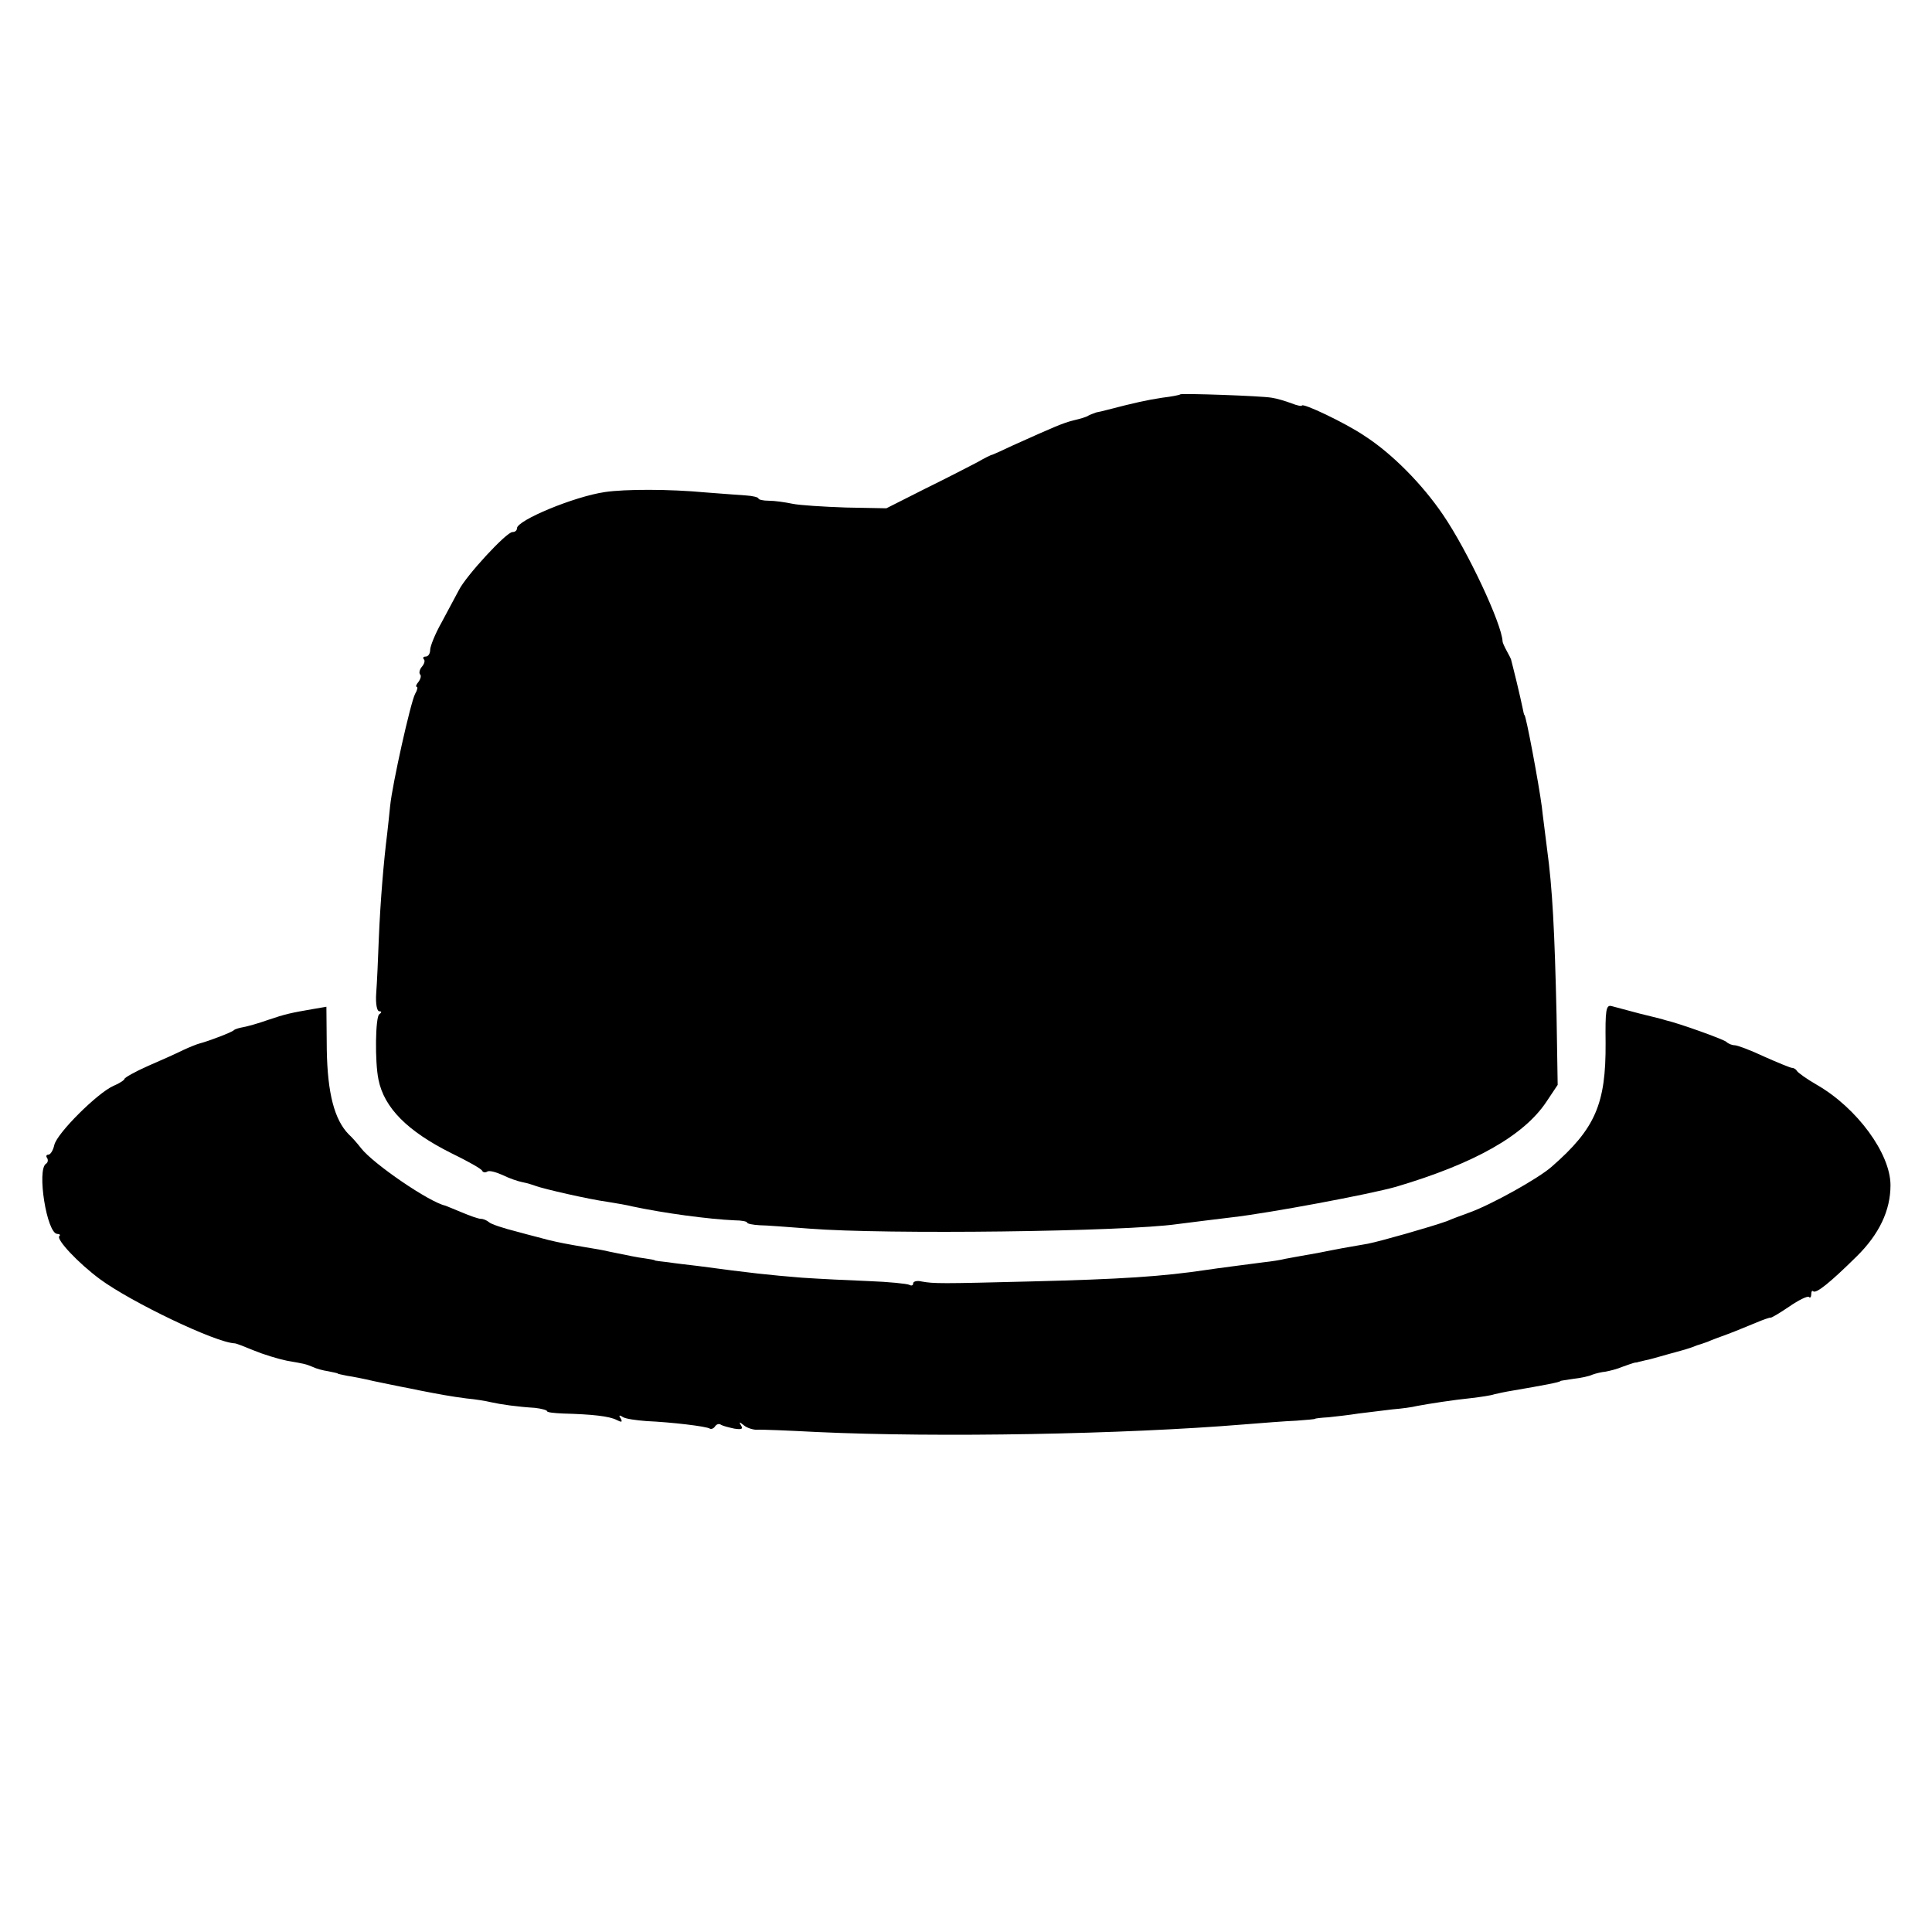 <?xml version="1.0" standalone="no"?>
<!DOCTYPE svg PUBLIC "-//W3C//DTD SVG 20010904//EN"
 "http://www.w3.org/TR/2001/REC-SVG-20010904/DTD/svg10.dtd">
<svg version="1.0" xmlns="http://www.w3.org/2000/svg"
 width="512pt" height="512pt" viewBox="0 0 512 512"
 preserveAspectRatio="xMidYMid meet">
<g transform="translate(0,512) scale(0.1,-0.1)"
fill="#000000" stroke="none">
<path d="M3128 4075 c-2 -2 -23 -6 -48 -9 -40 -6 -76 -14 -145 -32 -11 -3 -24
-6 -30 -7 -5 -2 -14 -5 -20 -8 -5 -4 -23 -9 -40 -13 -28 -7 -51 -17 -160 -66
-27 -13 -52 -24 -55 -25 -3 0 -21 -9 -40 -20 -19 -10 -81 -42 -138 -70 l-103
-52 -107 2 c-59 2 -123 6 -142 10 -19 4 -47 8 -62 8 -16 0 -28 3 -28 6 0 3
-15 7 -33 8 -17 1 -66 5 -107 8 -96 9 -213 9 -267 1 -82 -12 -233 -75 -233
-96 0 -6 -5 -10 -12 -10 -16 0 -123 -116 -142 -154 -9 -17 -30 -56 -46 -86
-17 -30 -30 -63 -30 -72 0 -10 -5 -18 -12 -18 -6 0 -8 -3 -5 -7 4 -3 2 -12 -5
-20 -6 -7 -8 -16 -5 -20 4 -3 2 -12 -4 -20 -6 -7 -8 -13 -5 -13 4 0 2 -9 -4
-19 -12 -23 -60 -238 -66 -296 -2 -22 -6 -56 -8 -75 -9 -71 -18 -178 -22 -275
-2 -55 -5 -121 -7 -147 -2 -28 2 -48 8 -48 7 0 7 -3 0 -8 -10 -7 -12 -125 -2
-173 15 -75 77 -137 193 -195 43 -21 81 -42 82 -47 2 -4 8 -5 13 -2 5 4 23 -1
41 -9 18 -9 42 -17 53 -19 11 -2 27 -7 35 -10 22 -8 139 -35 190 -42 25 -4 54
-9 65 -12 84 -18 203 -34 272 -37 18 0 33 -3 33 -6 0 -3 15 -6 33 -7 17 0 77
-5 132 -9 202 -16 836 -8 975 12 47 6 95 12 145 18 97 11 365 61 435 81 206
61 338 135 398 225 l30 45 -3 185 c-5 222 -11 337 -25 439 -5 42 -12 93 -14
113 -8 61 -42 243 -46 243 -1 0 -3 8 -5 19 -2 10 -9 41 -16 70 -7 28 -13 53
-14 56 0 3 -6 14 -12 25 -6 11 -11 22 -11 25 -2 47 -93 241 -158 336 -55 81
-135 162 -208 209 -50 34 -166 89 -166 80 0 -2 -12 0 -27 6 -16 6 -39 13 -53
15 -28 5 -238 12 -242 9z"/>
<path d="M4255 2356 c1 -161 -27 -227 -143 -328 -35 -31 -159 -100 -217 -121
-22 -8 -49 -18 -60 -23 -45 -16 -175 -53 -210 -60 -63 -11 -81 -14 -105 -19
-14 -3 -40 -8 -59 -11 -18 -3 -43 -8 -55 -10 -11 -3 -37 -7 -56 -9 -61 -8
-124 -16 -150 -20 -120 -18 -228 -25 -470 -31 -237 -6 -255 -6 -288 0 -12 3
-22 0 -22 -5 0 -6 -5 -7 -10 -4 -6 3 -54 8 -108 10 -53 2 -133 6 -177 9 -86 7
-134 12 -275 31 -25 3 -61 7 -80 10 -19 2 -35 4 -35 5 0 1 -11 3 -25 5 -23 3
-41 7 -95 18 -11 3 -40 8 -65 12 -47 8 -68 12 -97 19 -10 3 -47 12 -83 22 -36
9 -69 20 -74 25 -6 5 -15 9 -22 9 -6 0 -29 8 -50 17 -22 9 -41 17 -44 18 -42
9 -190 110 -223 152 -10 13 -25 30 -33 37 -38 39 -56 109 -58 224 l-1 114 -35
-6 c-58 -10 -73 -13 -120 -29 -25 -9 -54 -17 -65 -19 -11 -2 -22 -5 -25 -8 -6
-6 -67 -29 -90 -35 -8 -2 -28 -10 -45 -18 -16 -8 -58 -27 -93 -42 -34 -15 -62
-31 -62 -34 0 -3 -13 -12 -30 -19 -42 -19 -148 -124 -156 -156 -3 -14 -10 -26
-16 -26 -5 0 -7 -4 -3 -9 3 -5 2 -12 -3 -15 -25 -15 2 -186 30 -186 6 0 9 -3
5 -6 -8 -9 50 -71 108 -114 83 -61 306 -168 357 -170 4 0 27 -9 51 -19 24 -10
63 -22 87 -27 52 -9 50 -9 70 -17 8 -4 26 -9 40 -11 14 -3 25 -5 25 -6 0 -1
11 -3 25 -6 14 -2 45 -8 70 -14 25 -5 57 -12 73 -15 15 -3 37 -7 50 -10 51
-10 84 -16 123 -21 23 -2 53 -7 65 -10 27 -6 69 -12 117 -15 17 -2 32 -6 32
-9 0 -3 19 -5 43 -6 76 -2 122 -7 141 -17 14 -7 16 -6 11 4 -6 8 -4 10 5 4 7
-5 36 -9 63 -11 67 -3 160 -14 168 -20 4 -2 10 0 14 6 4 6 11 8 16 4 5 -3 21
-7 35 -10 19 -3 24 -1 18 8 -6 10 -5 11 7 1 8 -7 24 -12 34 -12 11 1 83 -2
160 -6 323 -15 814 -6 1130 20 50 4 113 9 140 10 28 2 50 4 50 5 0 1 16 3 35
4 19 2 55 6 80 10 25 3 65 8 90 11 25 2 54 6 65 9 32 6 96 16 145 21 25 3 52
7 60 10 8 2 31 7 50 10 76 13 125 22 125 25 0 1 16 3 35 6 19 2 42 7 50 11 8
3 24 7 35 8 11 2 31 7 45 13 14 5 28 10 33 11 4 0 8 1 10 2 1 0 9 2 17 4 8 1
35 9 60 16 25 7 48 13 53 15 4 1 9 3 12 4 3 1 8 3 13 5 4 1 16 5 27 9 11 5 36
14 55 21 19 7 52 21 72 29 21 9 39 15 40 14 2 -1 24 12 49 29 26 18 49 29 53
26 3 -4 6 0 6 7 0 7 2 11 5 8 8 -7 45 23 115 92 60 59 90 122 90 189 0 84 -89
205 -195 266 -28 16 -51 33 -53 37 -2 4 -8 8 -13 8 -4 0 -38 14 -74 30 -36 17
-71 30 -78 30 -7 0 -17 4 -22 9 -8 7 -125 49 -160 57 -5 2 -37 10 -70 18 -33
9 -67 18 -75 20 -14 3 -16 -12 -15 -98z"/>
</g>
</svg>
